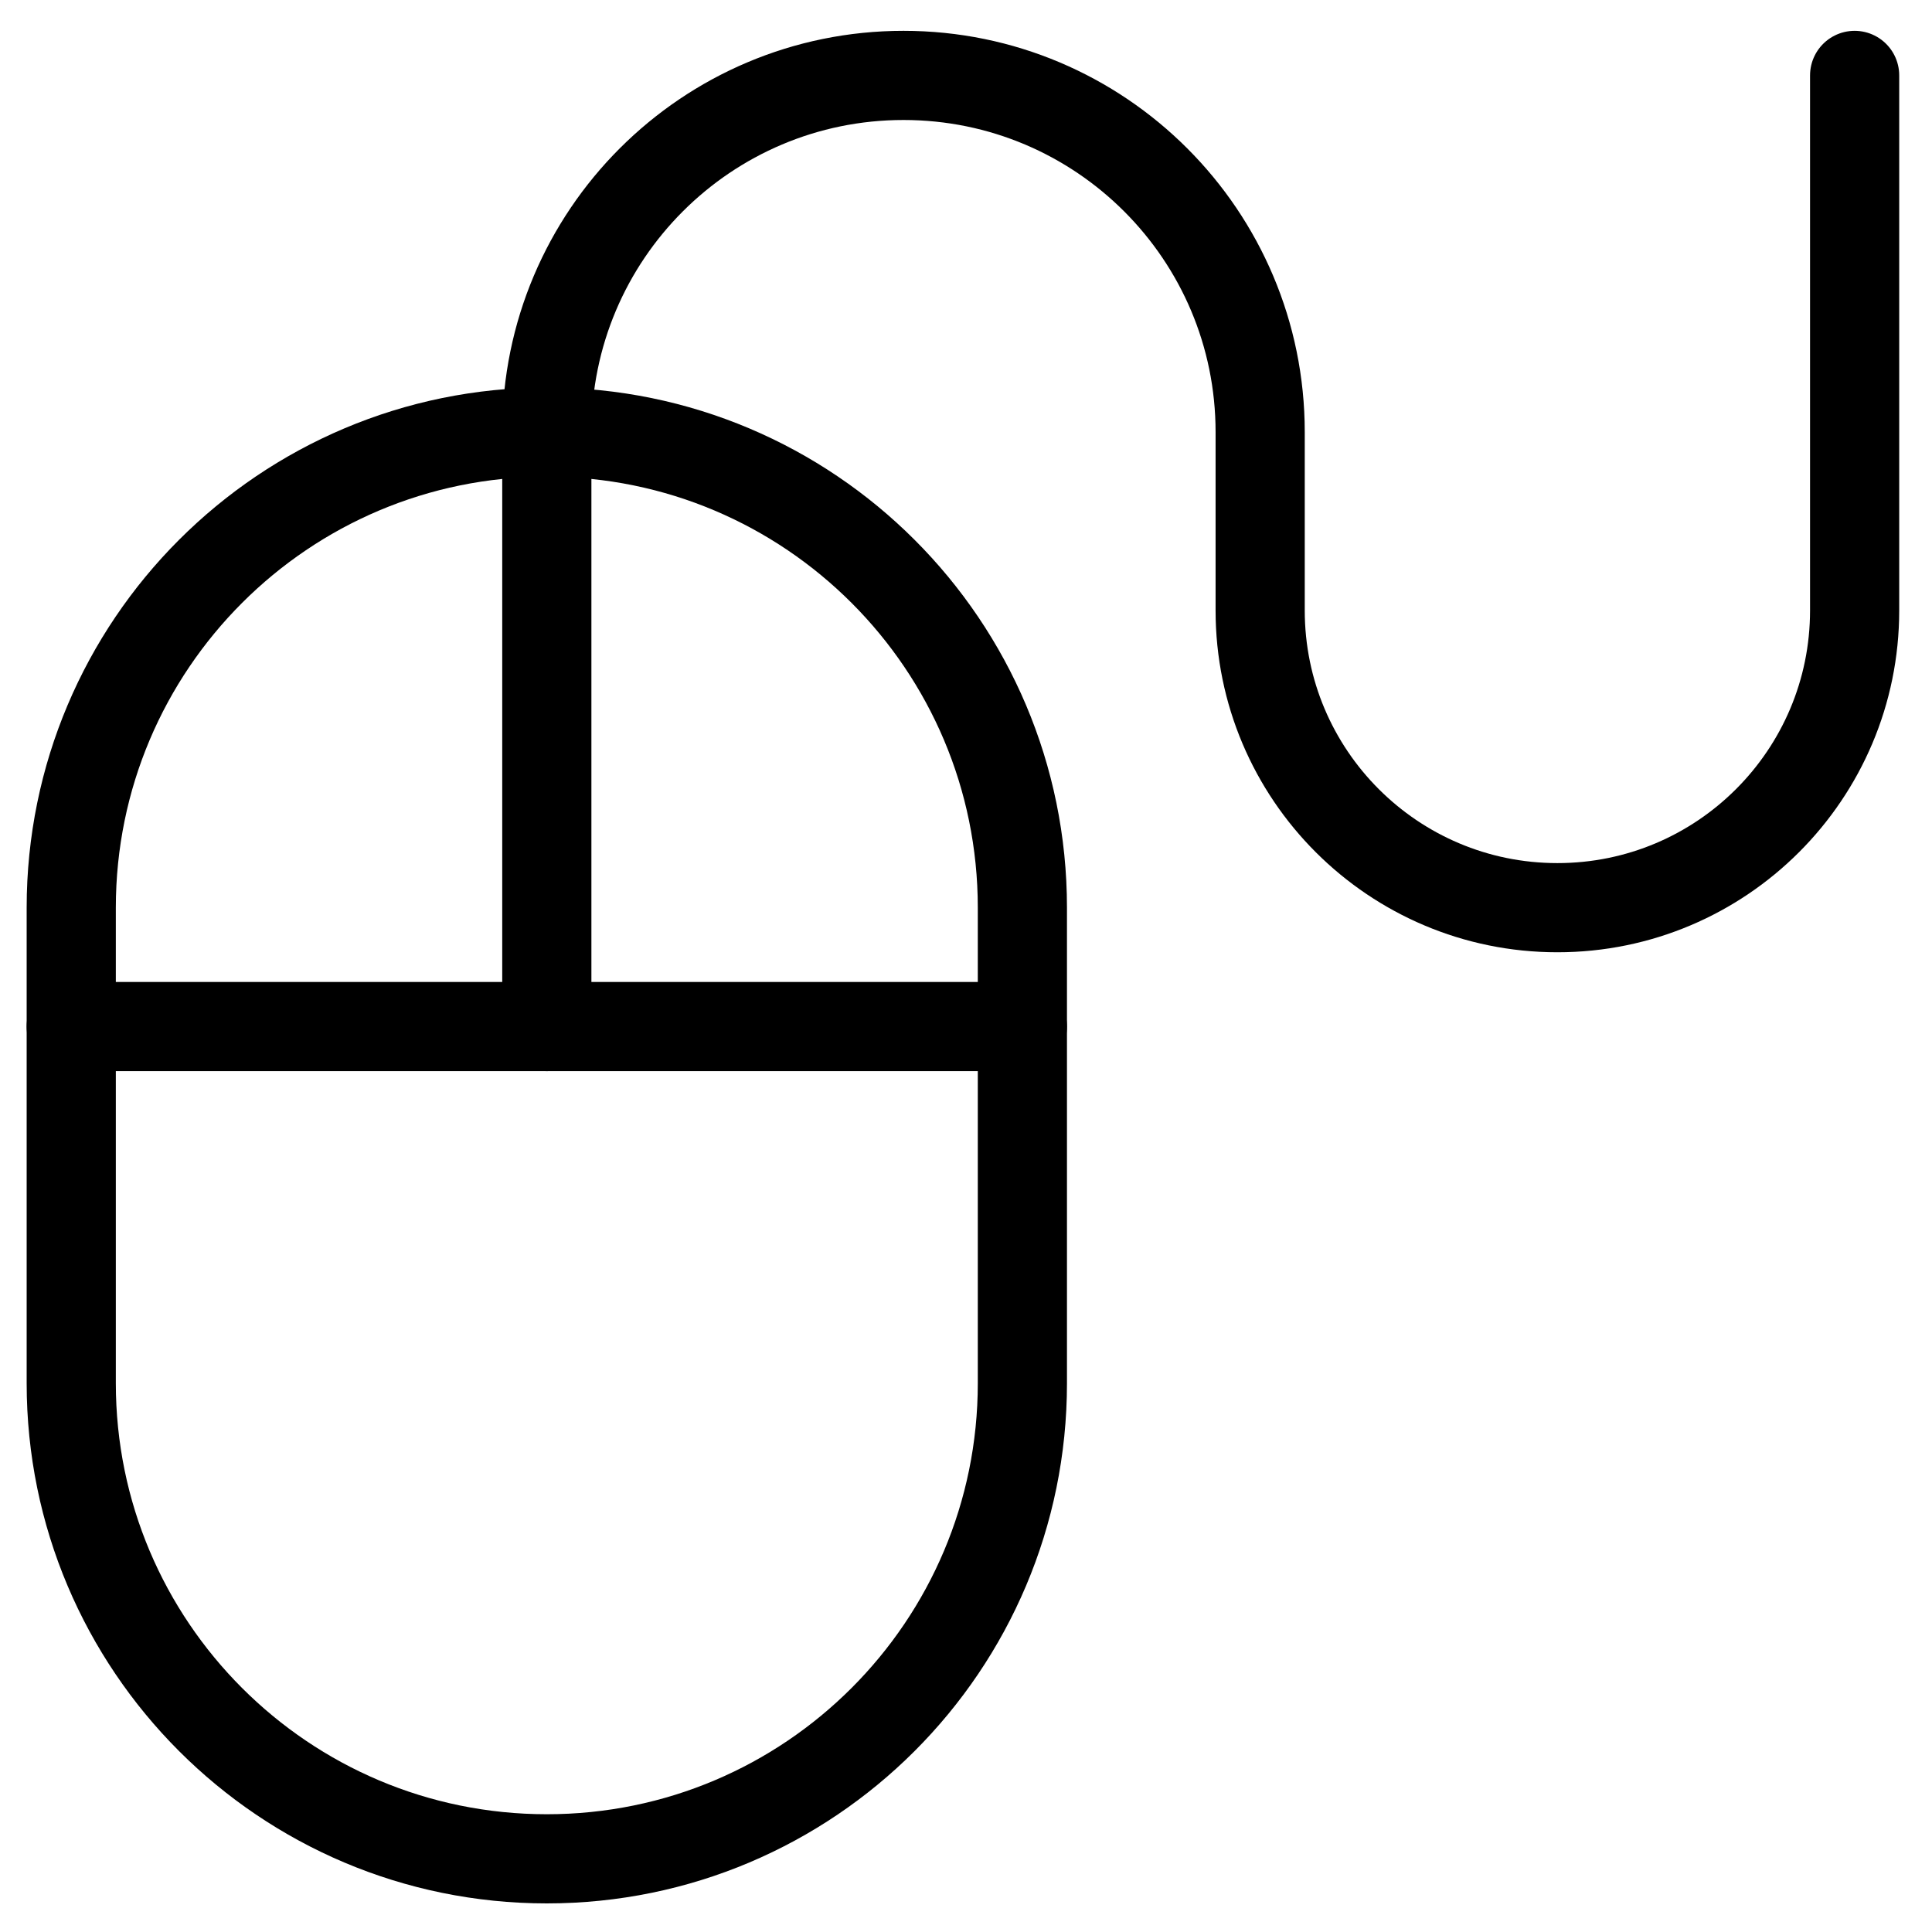 <svg width="65" height="65" viewBox="0 0 65 65" fill="none" xmlns="http://www.w3.org/2000/svg">
<path fill-rule="evenodd" clip-rule="evenodd" d="M18.397 62.538V62.538C9.561 62.538 2.397 55.374 2.397 46.538V30.538C2.397 21.701 9.561 14.537 18.397 14.537V14.537C27.234 14.537 34.397 21.701 34.397 30.538V46.538C34.397 55.374 27.234 62.538 18.397 62.538Z" stroke="black" stroke-width="3" stroke-linecap="round" stroke-linejoin="round"/>
<path d="M2.397 34.538H34.397" stroke="black" stroke-width="3" stroke-linecap="round" stroke-linejoin="round"/>
<path d="M18.397 34.538V14.537V14.537C18.397 7.91 23.77 2.537 30.397 2.537V2.537C37.025 2.537 42.397 7.91 42.397 14.537V20.538C42.397 26.06 46.874 30.538 52.397 30.538V30.538C57.92 30.538 62.397 26.06 62.397 20.538V2.537" stroke="black" stroke-width="3" stroke-linecap="round" stroke-linejoin="round"/>
</svg>
